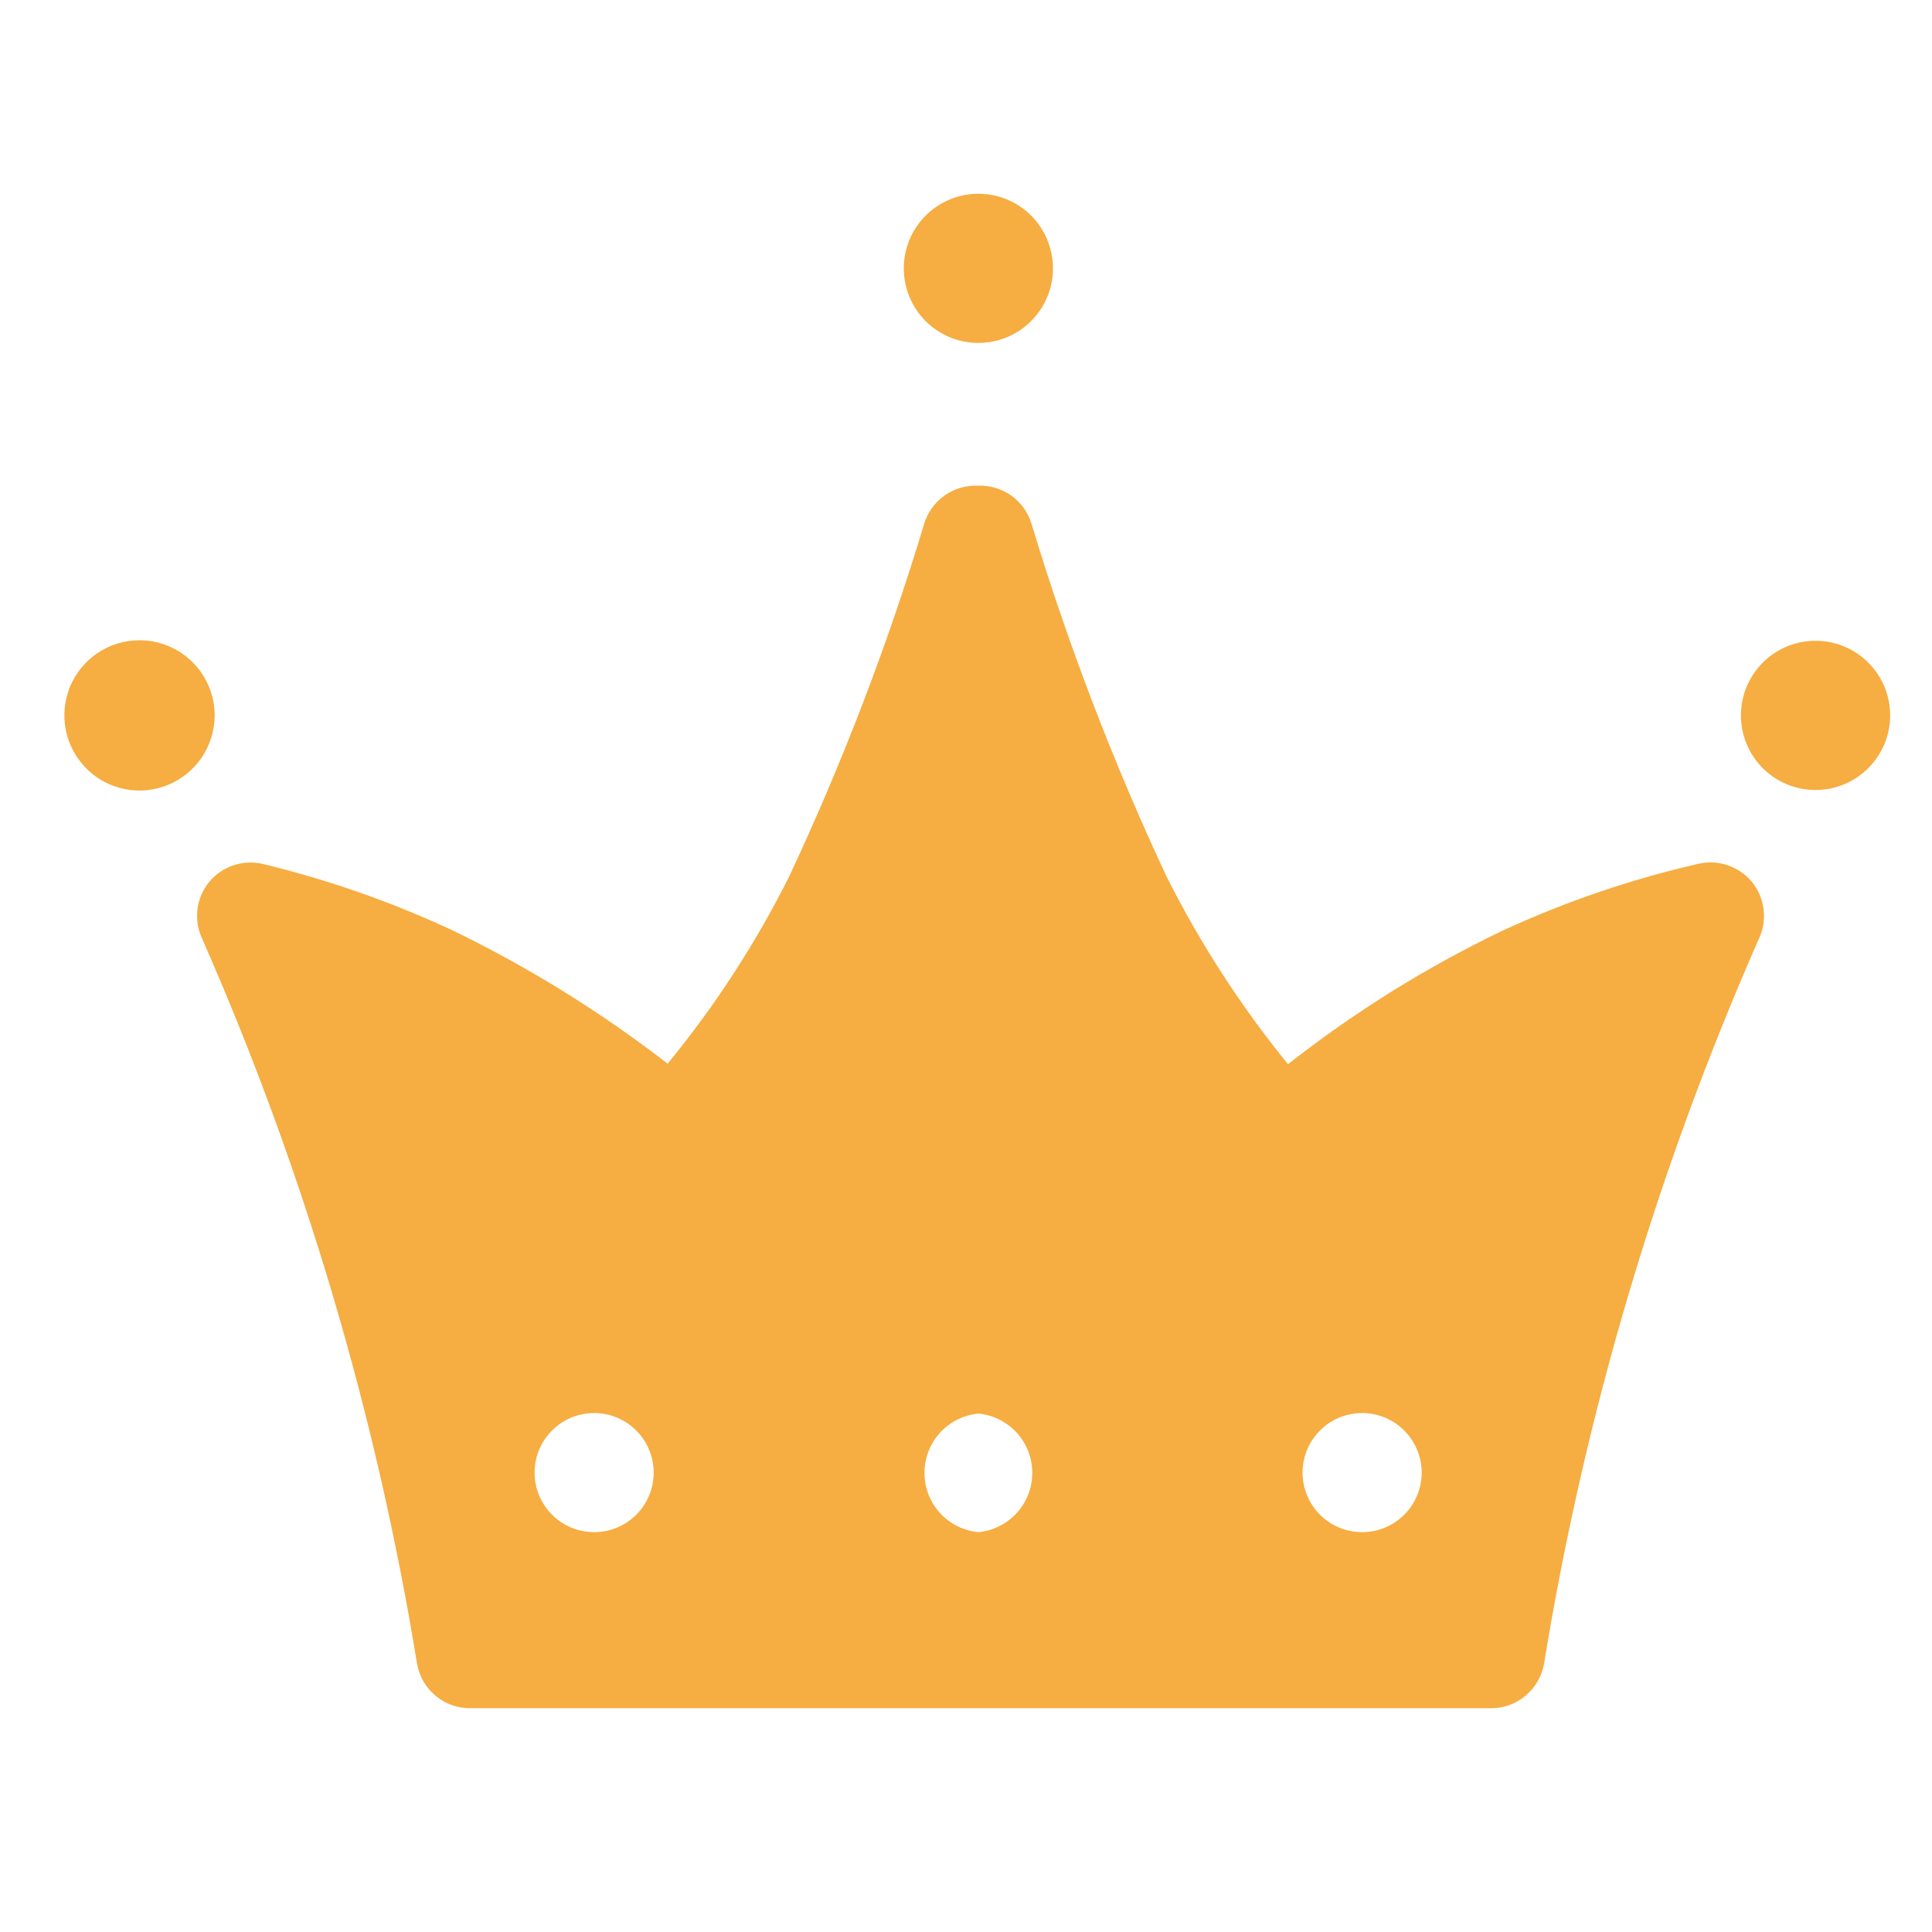 <svg width="30" height="30" viewBox="0 0 30 30" fill="none" xmlns="http://www.w3.org/2000/svg">
<path d="M2.166 9.942C1.935 9.942 1.71 10.01 1.518 10.138C1.326 10.267 1.176 10.449 1.088 10.662C1 10.875 0.977 11.11 1.022 11.336C1.067 11.562 1.178 11.77 1.341 11.933C1.504 12.097 1.712 12.208 1.938 12.253C2.165 12.298 2.399 12.275 2.612 12.186C2.826 12.098 3.008 11.948 3.136 11.757C3.264 11.565 3.333 11.339 3.333 11.108C3.333 10.799 3.21 10.502 2.991 10.284C2.772 10.065 2.475 9.942 2.166 9.942Z" fill="#F6AD41"/>
<path d="M28.191 12.267C28.831 12.267 29.35 11.748 29.35 11.108C29.35 10.469 28.831 9.95 28.191 9.95C27.552 9.95 27.033 10.469 27.033 11.108C27.033 11.748 27.552 12.267 28.191 12.267Z" fill="#F6AD41"/>
<path d="M15.184 5.325C15.413 5.327 15.638 5.26 15.83 5.134C16.021 5.007 16.171 4.827 16.26 4.616C16.349 4.404 16.373 4.171 16.329 3.946C16.285 3.72 16.176 3.513 16.014 3.35C15.853 3.188 15.646 3.076 15.421 3.031C15.196 2.986 14.963 3.008 14.751 3.096C14.539 3.183 14.357 3.331 14.23 3.522C14.102 3.713 14.034 3.937 14.034 4.167C14.034 4.472 14.155 4.766 14.37 4.983C14.586 5.2 14.878 5.323 15.184 5.325ZM26.359 13.416C25.318 13.656 24.304 14.002 23.334 14.45C22.15 15.018 21.033 15.714 20 16.525C19.269 15.627 18.638 14.651 18.117 13.617C17.286 11.842 16.584 10.009 16.017 8.133C15.964 7.956 15.853 7.802 15.702 7.695C15.551 7.588 15.369 7.534 15.184 7.542C14.999 7.534 14.817 7.588 14.666 7.695C14.515 7.802 14.404 7.956 14.351 8.133C13.785 10.01 13.083 11.842 12.251 13.617C11.732 14.65 11.101 15.623 10.367 16.517C9.33 15.715 8.213 15.022 7.034 14.45C6.087 14.008 5.099 13.662 4.084 13.416C3.933 13.38 3.775 13.387 3.628 13.435C3.481 13.484 3.35 13.573 3.251 13.691C3.149 13.814 3.085 13.963 3.066 14.121C3.047 14.28 3.073 14.44 3.142 14.583C4.723 18.178 5.843 21.958 6.476 25.833C6.509 26.029 6.612 26.206 6.765 26.333C6.917 26.46 7.11 26.528 7.309 26.525H23.142C23.341 26.528 23.534 26.46 23.686 26.333C23.839 26.206 23.942 26.029 23.976 25.833C24.608 21.958 25.728 18.178 27.309 14.583C27.378 14.44 27.404 14.28 27.385 14.121C27.366 13.963 27.302 13.814 27.201 13.691C27.1 13.571 26.968 13.482 26.819 13.433C26.67 13.384 26.511 13.379 26.359 13.416ZM9.234 23.791C9.051 23.793 8.871 23.74 8.718 23.64C8.565 23.539 8.445 23.395 8.373 23.226C8.302 23.058 8.283 22.871 8.317 22.691C8.352 22.511 8.439 22.346 8.569 22.215C8.698 22.085 8.862 21.996 9.042 21.96C9.222 21.924 9.408 21.941 9.578 22.011C9.747 22.081 9.892 22.2 9.994 22.352C10.096 22.504 10.15 22.683 10.15 22.866C10.151 23.11 10.054 23.344 9.883 23.518C9.711 23.691 9.478 23.789 9.234 23.791ZM15.192 23.791C14.963 23.77 14.75 23.663 14.595 23.493C14.441 23.323 14.355 23.101 14.355 22.871C14.355 22.641 14.441 22.419 14.595 22.248C14.75 22.078 14.963 21.972 15.192 21.95C15.421 21.972 15.634 22.078 15.789 22.248C15.944 22.419 16.029 22.641 16.029 22.871C16.029 23.101 15.944 23.323 15.789 23.493C15.634 23.663 15.421 23.77 15.192 23.791ZM21.159 23.791C20.976 23.793 20.796 23.74 20.643 23.64C20.489 23.539 20.37 23.395 20.298 23.226C20.227 23.058 20.208 22.871 20.242 22.691C20.277 22.511 20.364 22.346 20.494 22.215C20.622 22.085 20.787 21.996 20.967 21.96C21.147 21.924 21.333 21.941 21.503 22.011C21.672 22.081 21.817 22.2 21.919 22.352C22.021 22.504 22.076 22.683 22.076 22.866C22.076 23.11 21.979 23.344 21.808 23.518C21.636 23.691 21.403 23.789 21.159 23.791Z" fill="#F6AD41"/>
</svg>
